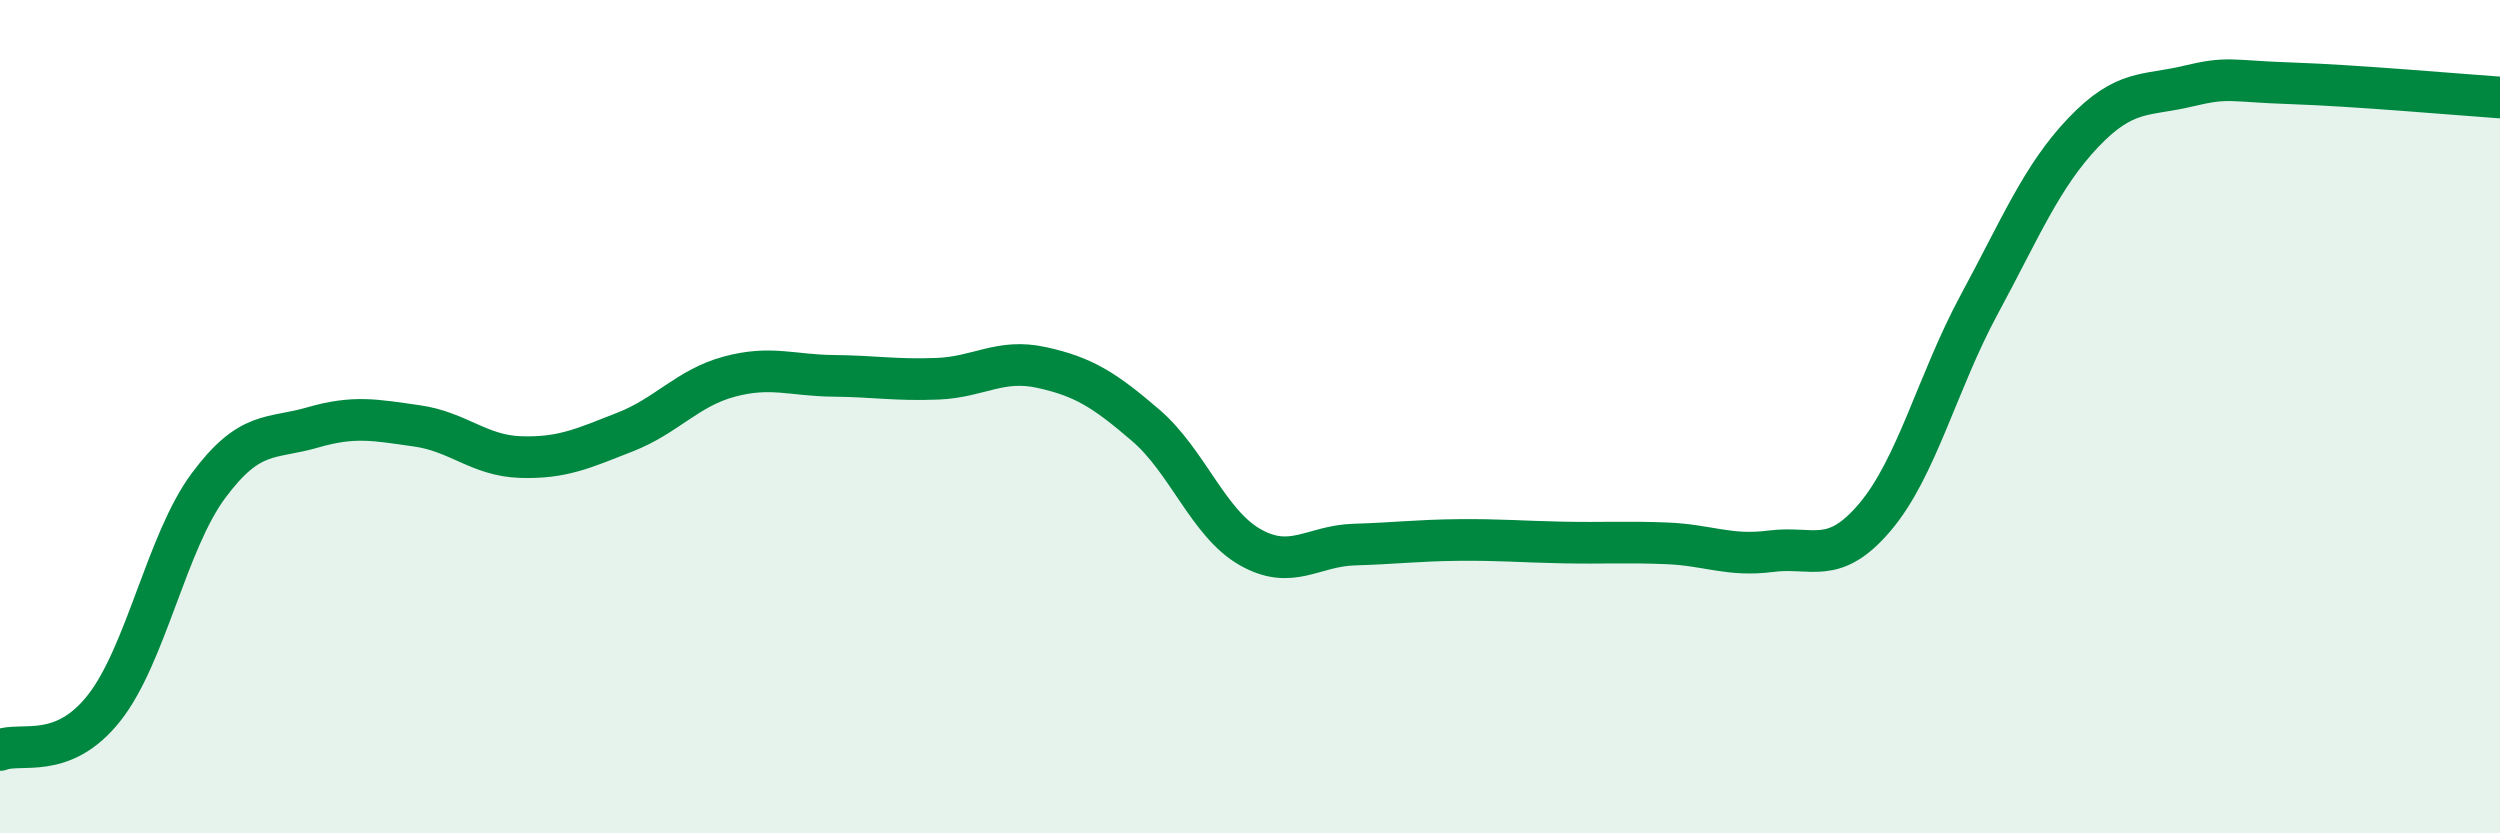 
    <svg width="60" height="20" viewBox="0 0 60 20" xmlns="http://www.w3.org/2000/svg">
      <path
        d="M 0,18 C 0.5,17.8 1.5,18.26 2.5,16.99 C 3.5,15.72 4,13.01 5,11.66 C 6,10.31 6.5,10.55 7.5,10.26 C 8.5,9.97 9,10.08 10,10.22 C 11,10.36 11.5,10.94 12.5,10.97 C 13.5,11 14,10.76 15,10.37 C 16,9.98 16.5,9.31 17.5,9.04 C 18.5,8.77 19,9.01 20,9.02 C 21,9.03 21.5,9.13 22.5,9.09 C 23.5,9.05 24,8.6 25,8.82 C 26,9.04 26.5,9.35 27.5,10.21 C 28.5,11.07 29,12.56 30,13.13 C 31,13.7 31.5,13.1 32.5,13.07 C 33.5,13.04 34,12.97 35,12.96 C 36,12.95 36.5,13 37.5,13.02 C 38.5,13.04 39,13 40,13.04 C 41,13.08 41.5,13.36 42.5,13.23 C 43.5,13.1 44,13.59 45,12.41 C 46,11.23 46.5,9.16 47.5,7.31 C 48.5,5.46 49,4.23 50,3.18 C 51,2.13 51.5,2.31 52.5,2.07 C 53.5,1.83 53.5,1.95 55,2 C 56.5,2.05 59,2.27 60,2.34L60 20L0 20Z"
        fill="#008740"
        opacity="0.1"
        stroke-linecap="round"
        stroke-linejoin="round"
      />
      <path
        d="M 0,18 C 0.5,17.8 1.5,18.26 2.5,16.99 C 3.5,15.72 4,13.01 5,11.66 C 6,10.31 6.5,10.55 7.5,10.26 C 8.5,9.97 9,10.08 10,10.22 C 11,10.36 11.5,10.94 12.5,10.97 C 13.5,11 14,10.76 15,10.37 C 16,9.98 16.5,9.31 17.5,9.04 C 18.5,8.77 19,9.01 20,9.02 C 21,9.03 21.5,9.13 22.5,9.09 C 23.5,9.05 24,8.6 25,8.82 C 26,9.04 26.5,9.35 27.5,10.21 C 28.5,11.07 29,12.56 30,13.13 C 31,13.7 31.5,13.1 32.5,13.07 C 33.5,13.04 34,12.97 35,12.96 C 36,12.95 36.5,13 37.5,13.02 C 38.5,13.04 39,13 40,13.04 C 41,13.08 41.5,13.36 42.5,13.23 C 43.5,13.1 44,13.59 45,12.41 C 46,11.23 46.5,9.16 47.5,7.31 C 48.5,5.46 49,4.23 50,3.18 C 51,2.13 51.5,2.31 52.5,2.07 C 53.5,1.83 53.5,1.95 55,2 C 56.5,2.05 59,2.27 60,2.34"
        stroke="#008740"
        stroke-width="1"
        fill="none"
        stroke-linecap="round"
        stroke-linejoin="round"
      />
    </svg>
  